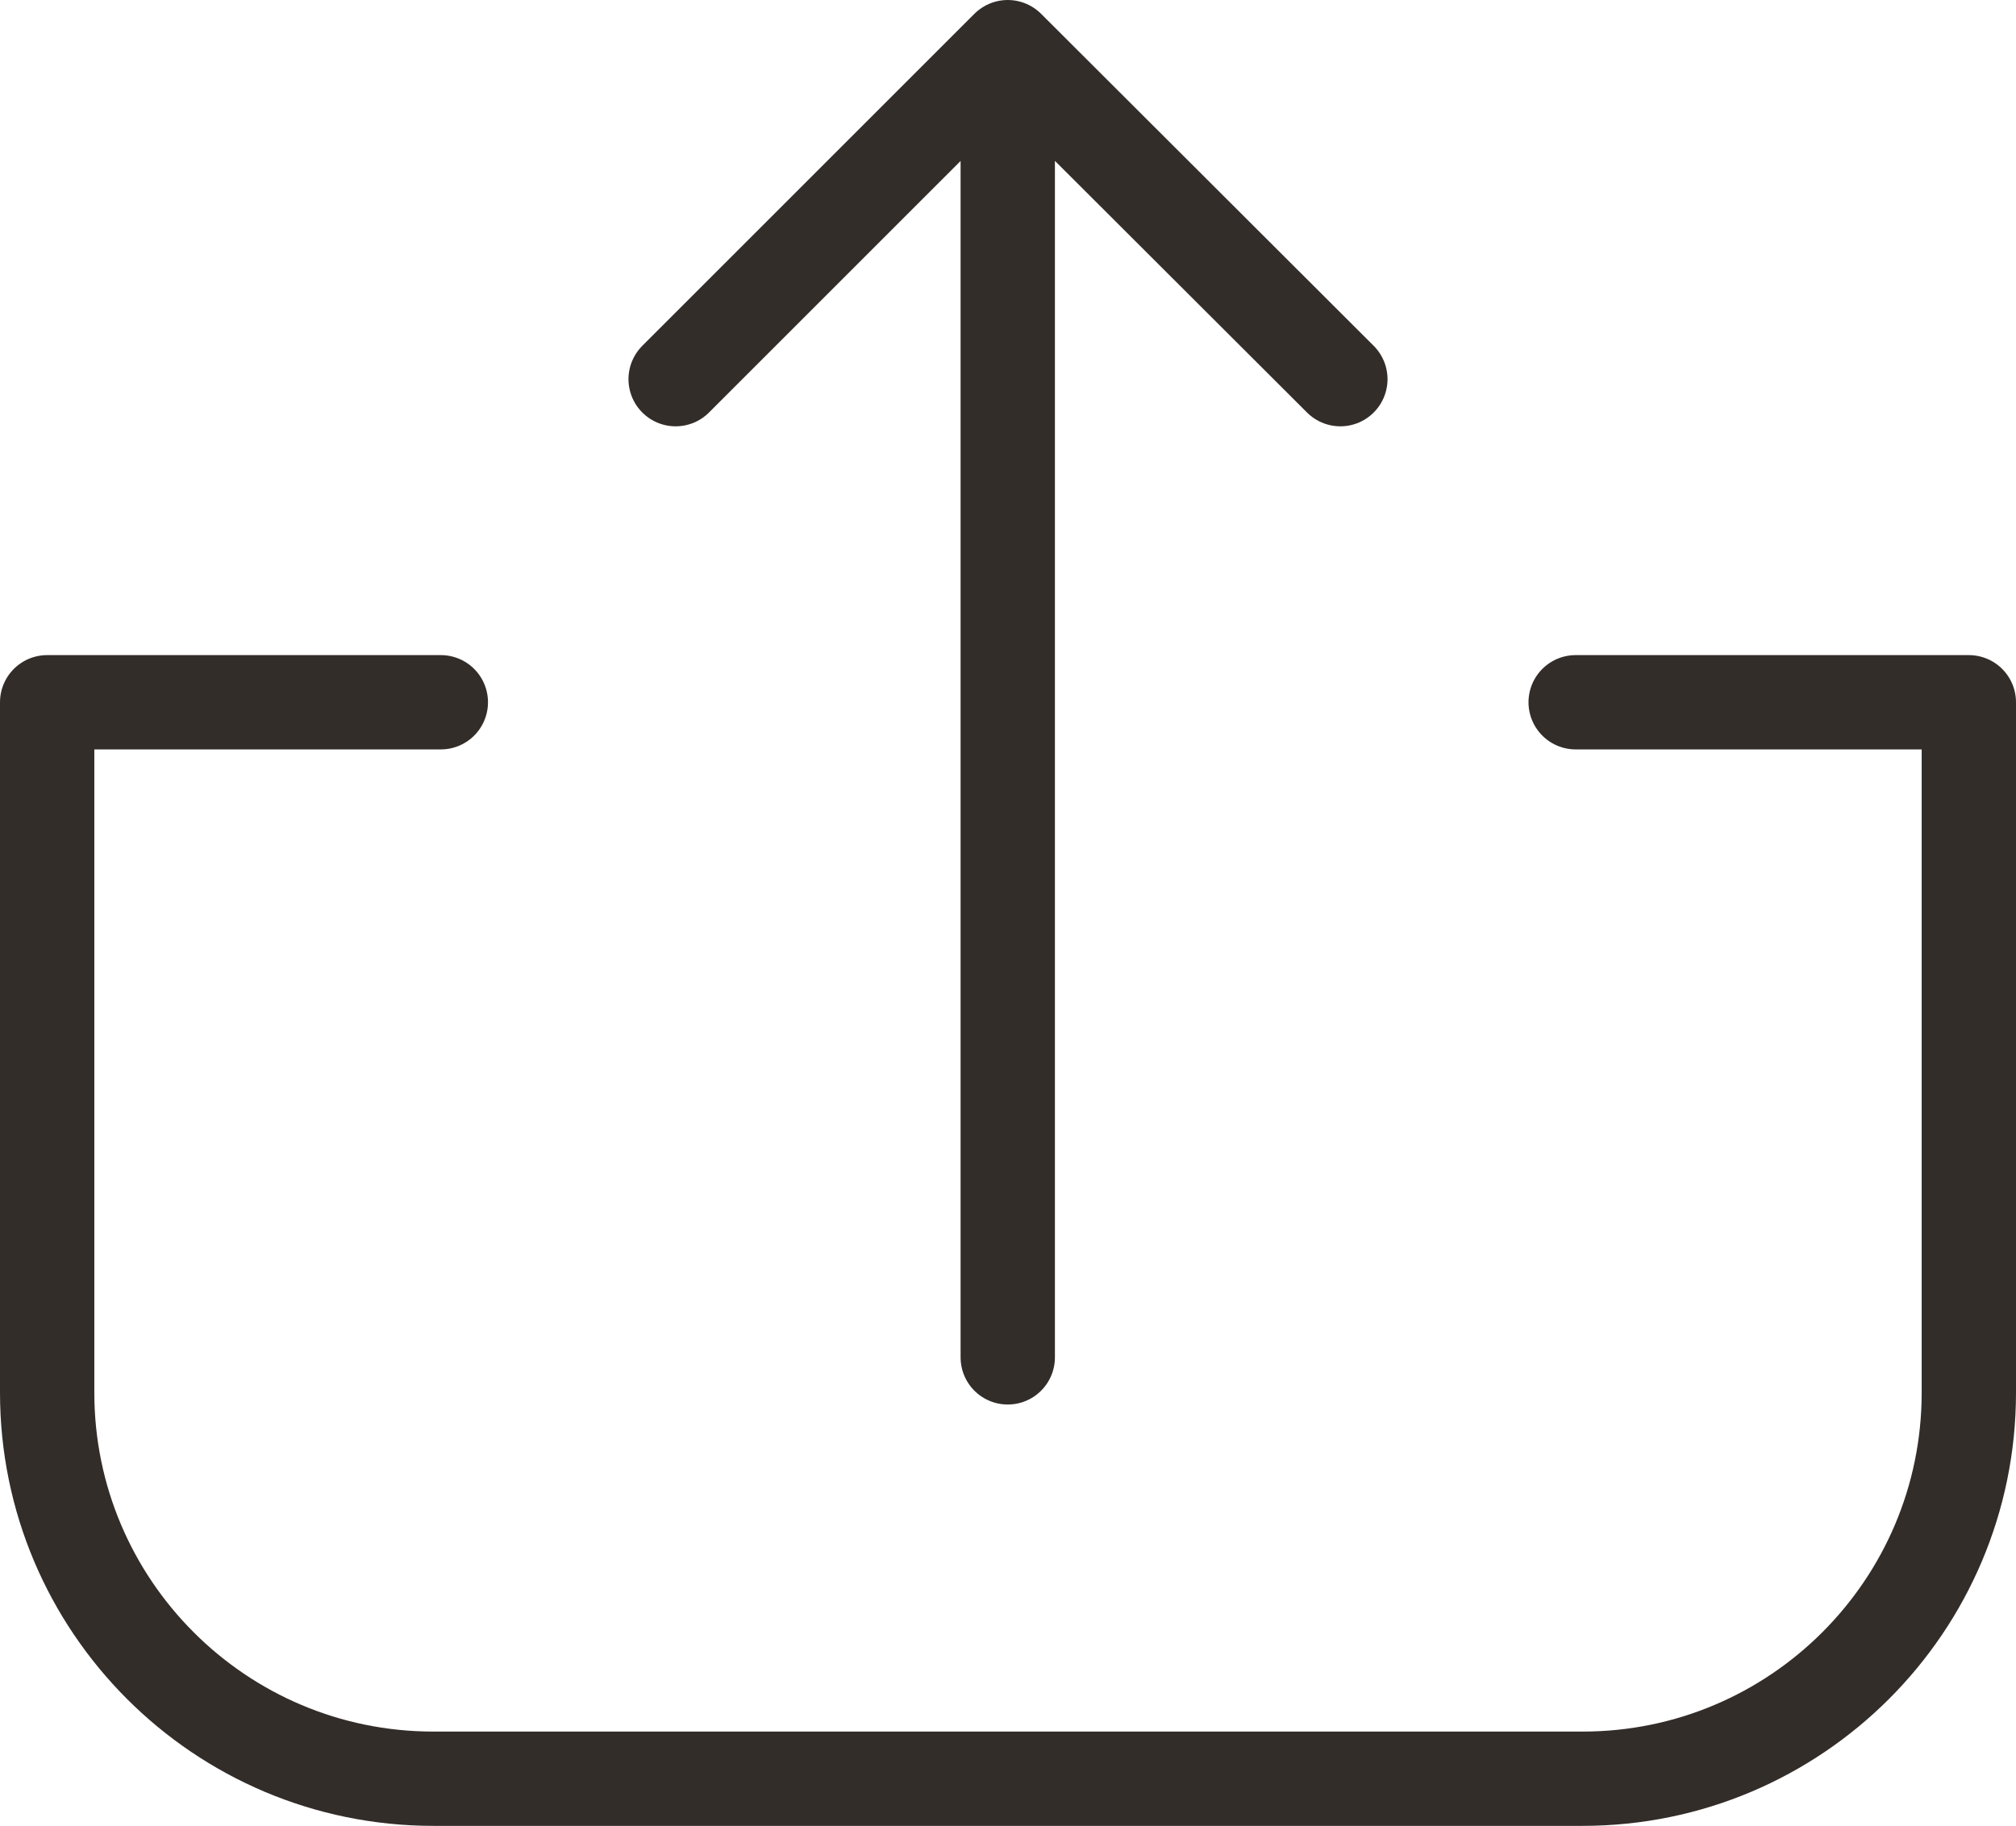 <svg id="Layer_2" xmlns="http://www.w3.org/2000/svg" viewBox="0 0 40.61 36.79"><defs><style>.cls-1{fill:none;stroke:#332d2a;stroke-linecap:round;stroke-linejoin:round;stroke-width:1.9px}</style></defs><g id="Layer_1-2"><path class="cls-1" d="M8.88 14.15H.95v13.91c0 4.29 3.48 7.78 7.78 7.78h23.15c4.29 0 7.78-3.48 7.78-7.78V14.15h-7.92M27 7.64 20.3.95l-6.69 6.69M20.3 27.35V.95"/></g></svg>